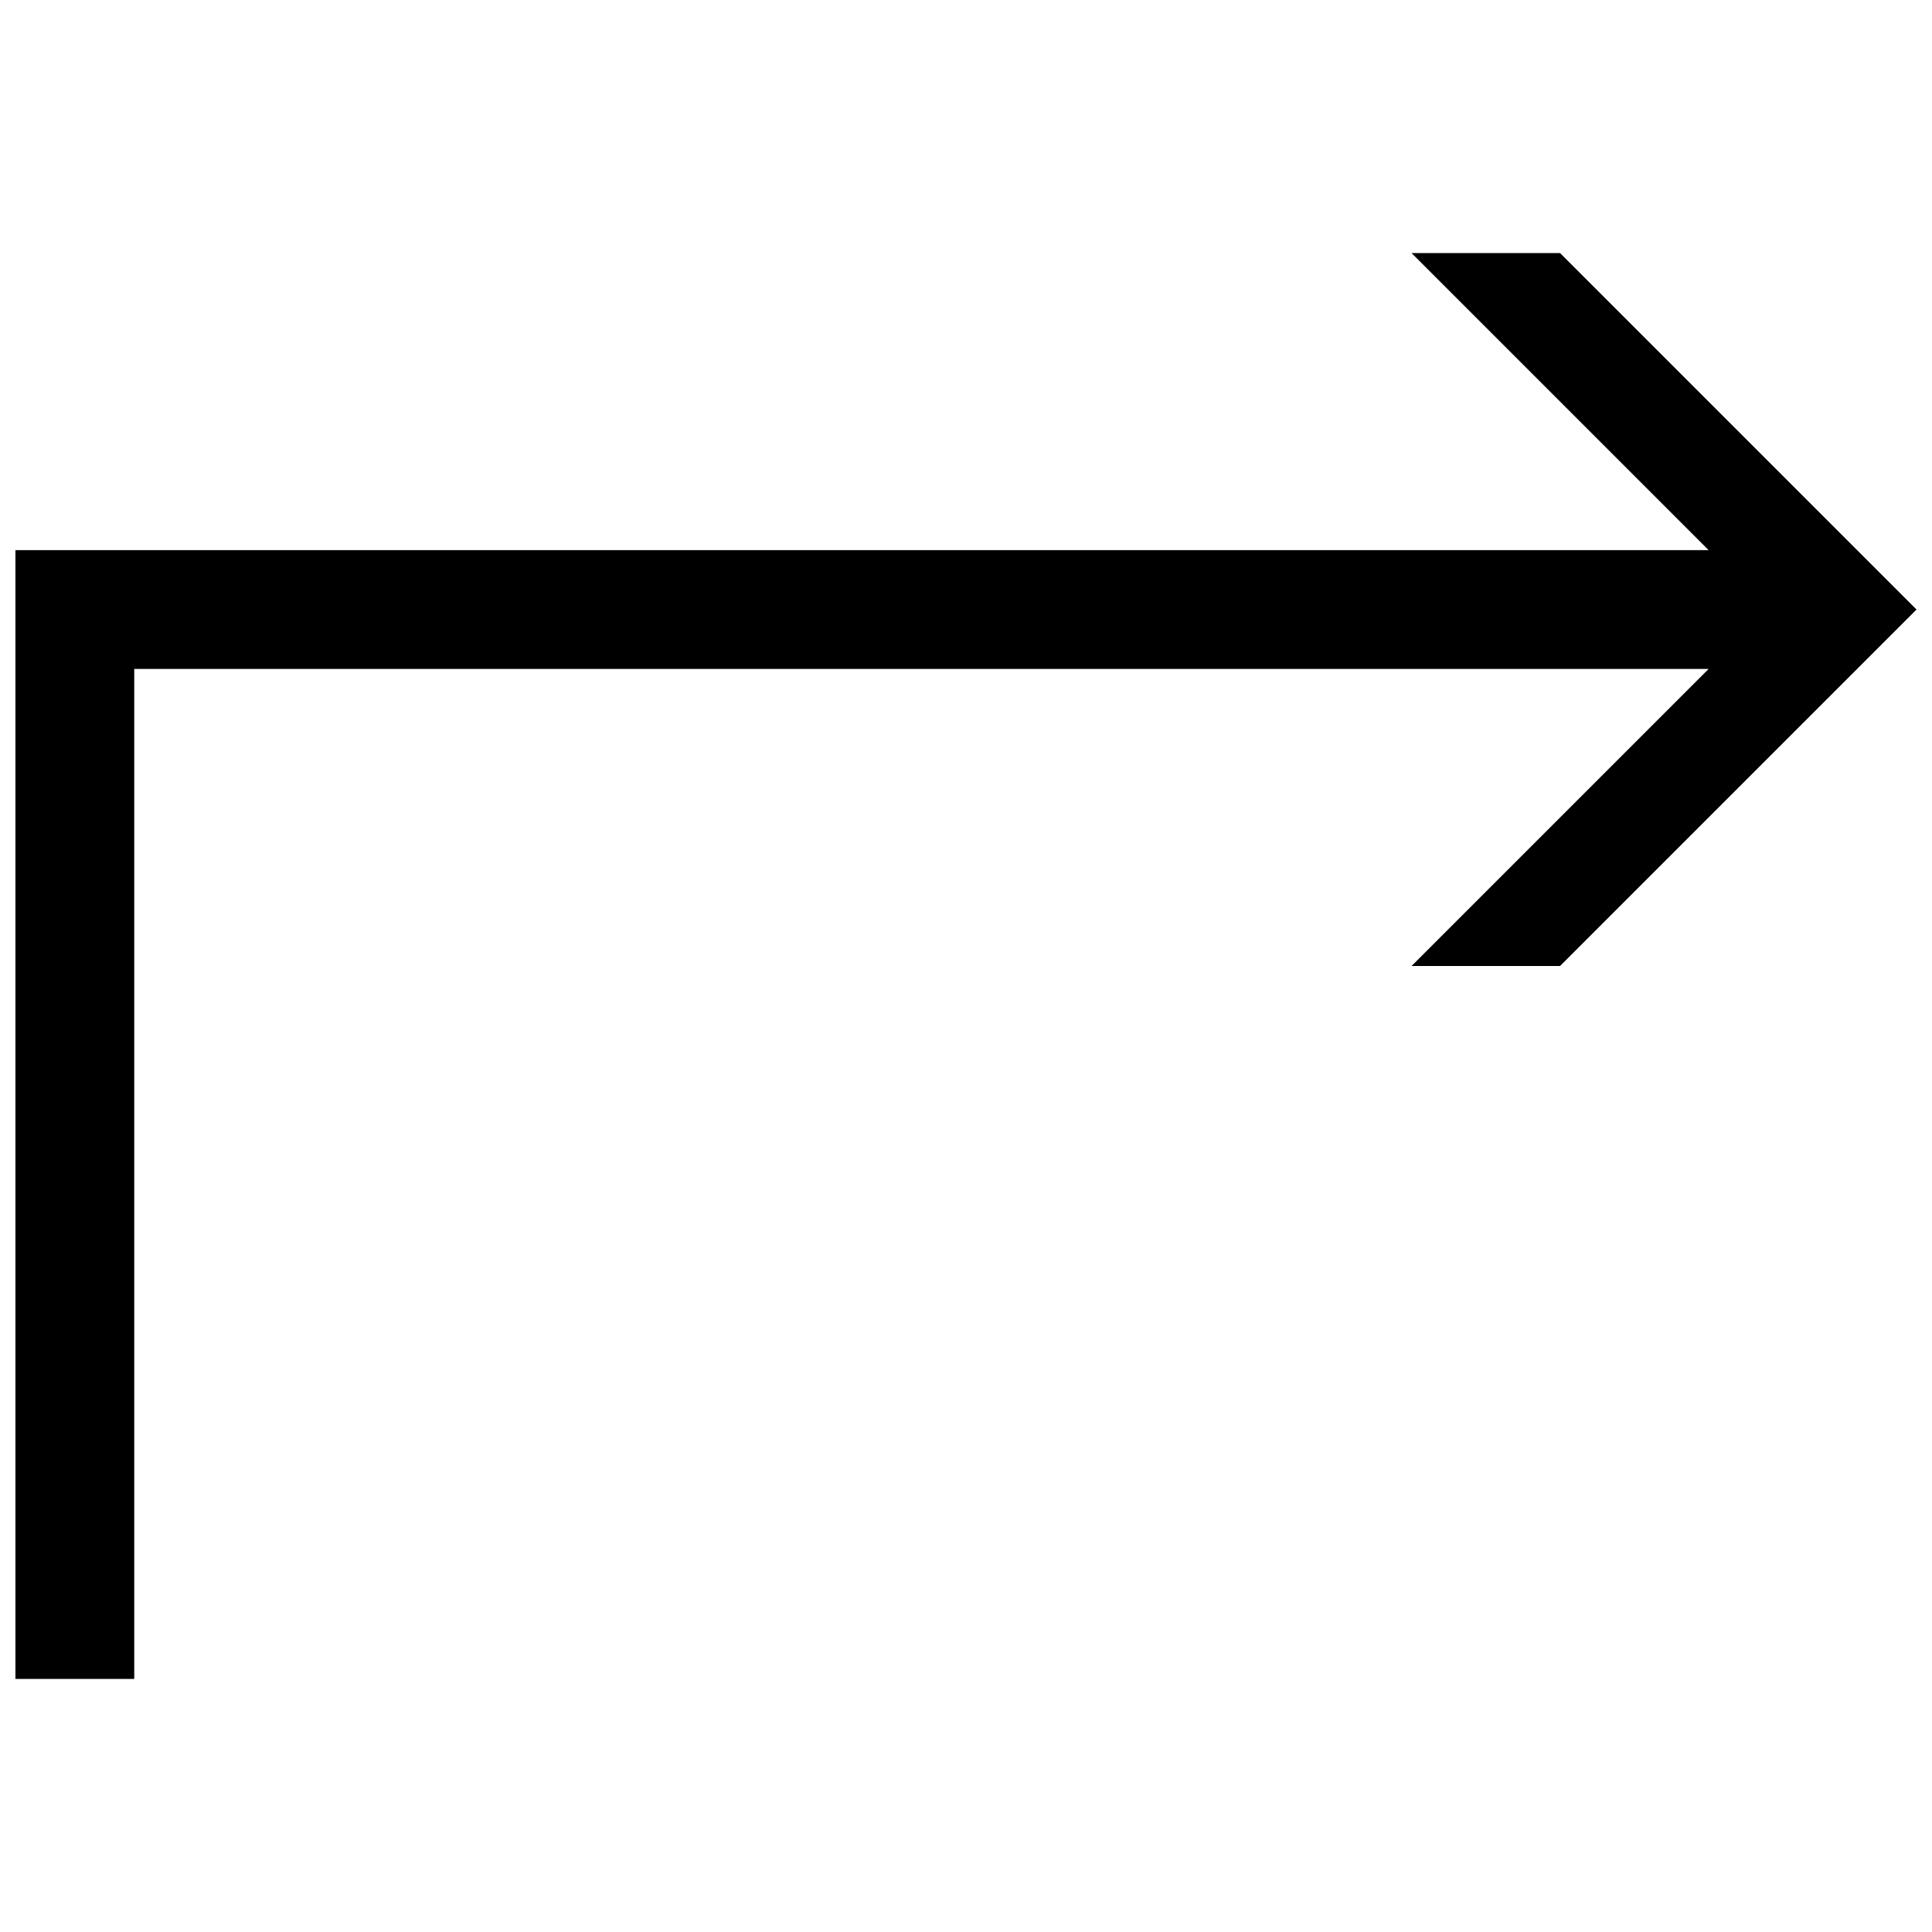 <?xml version="1.0" encoding="UTF-8"?>
<!-- Uploaded to: ICON Repo, www.svgrepo.com, Generator: ICON Repo Mixer Tools -->
<svg width="800px" height="800px" version="1.1" viewBox="144 144 512 512" xmlns="http://www.w3.org/2000/svg">
 <defs>
  <clipPath id="a">
   <path d="m148.09 211h503.81v378h-503.81z"/>
  </clipPath>
 </defs>
 <g clip-path="url(#a)">
  <path d="m518.08 211.07 78.719 78.719h-448.71v299.14h31.488v-267.65h417.22l-78.719 78.719h39.359l94.465-94.465-94.465-94.465h-39.359z"/>
 </g>
</svg>